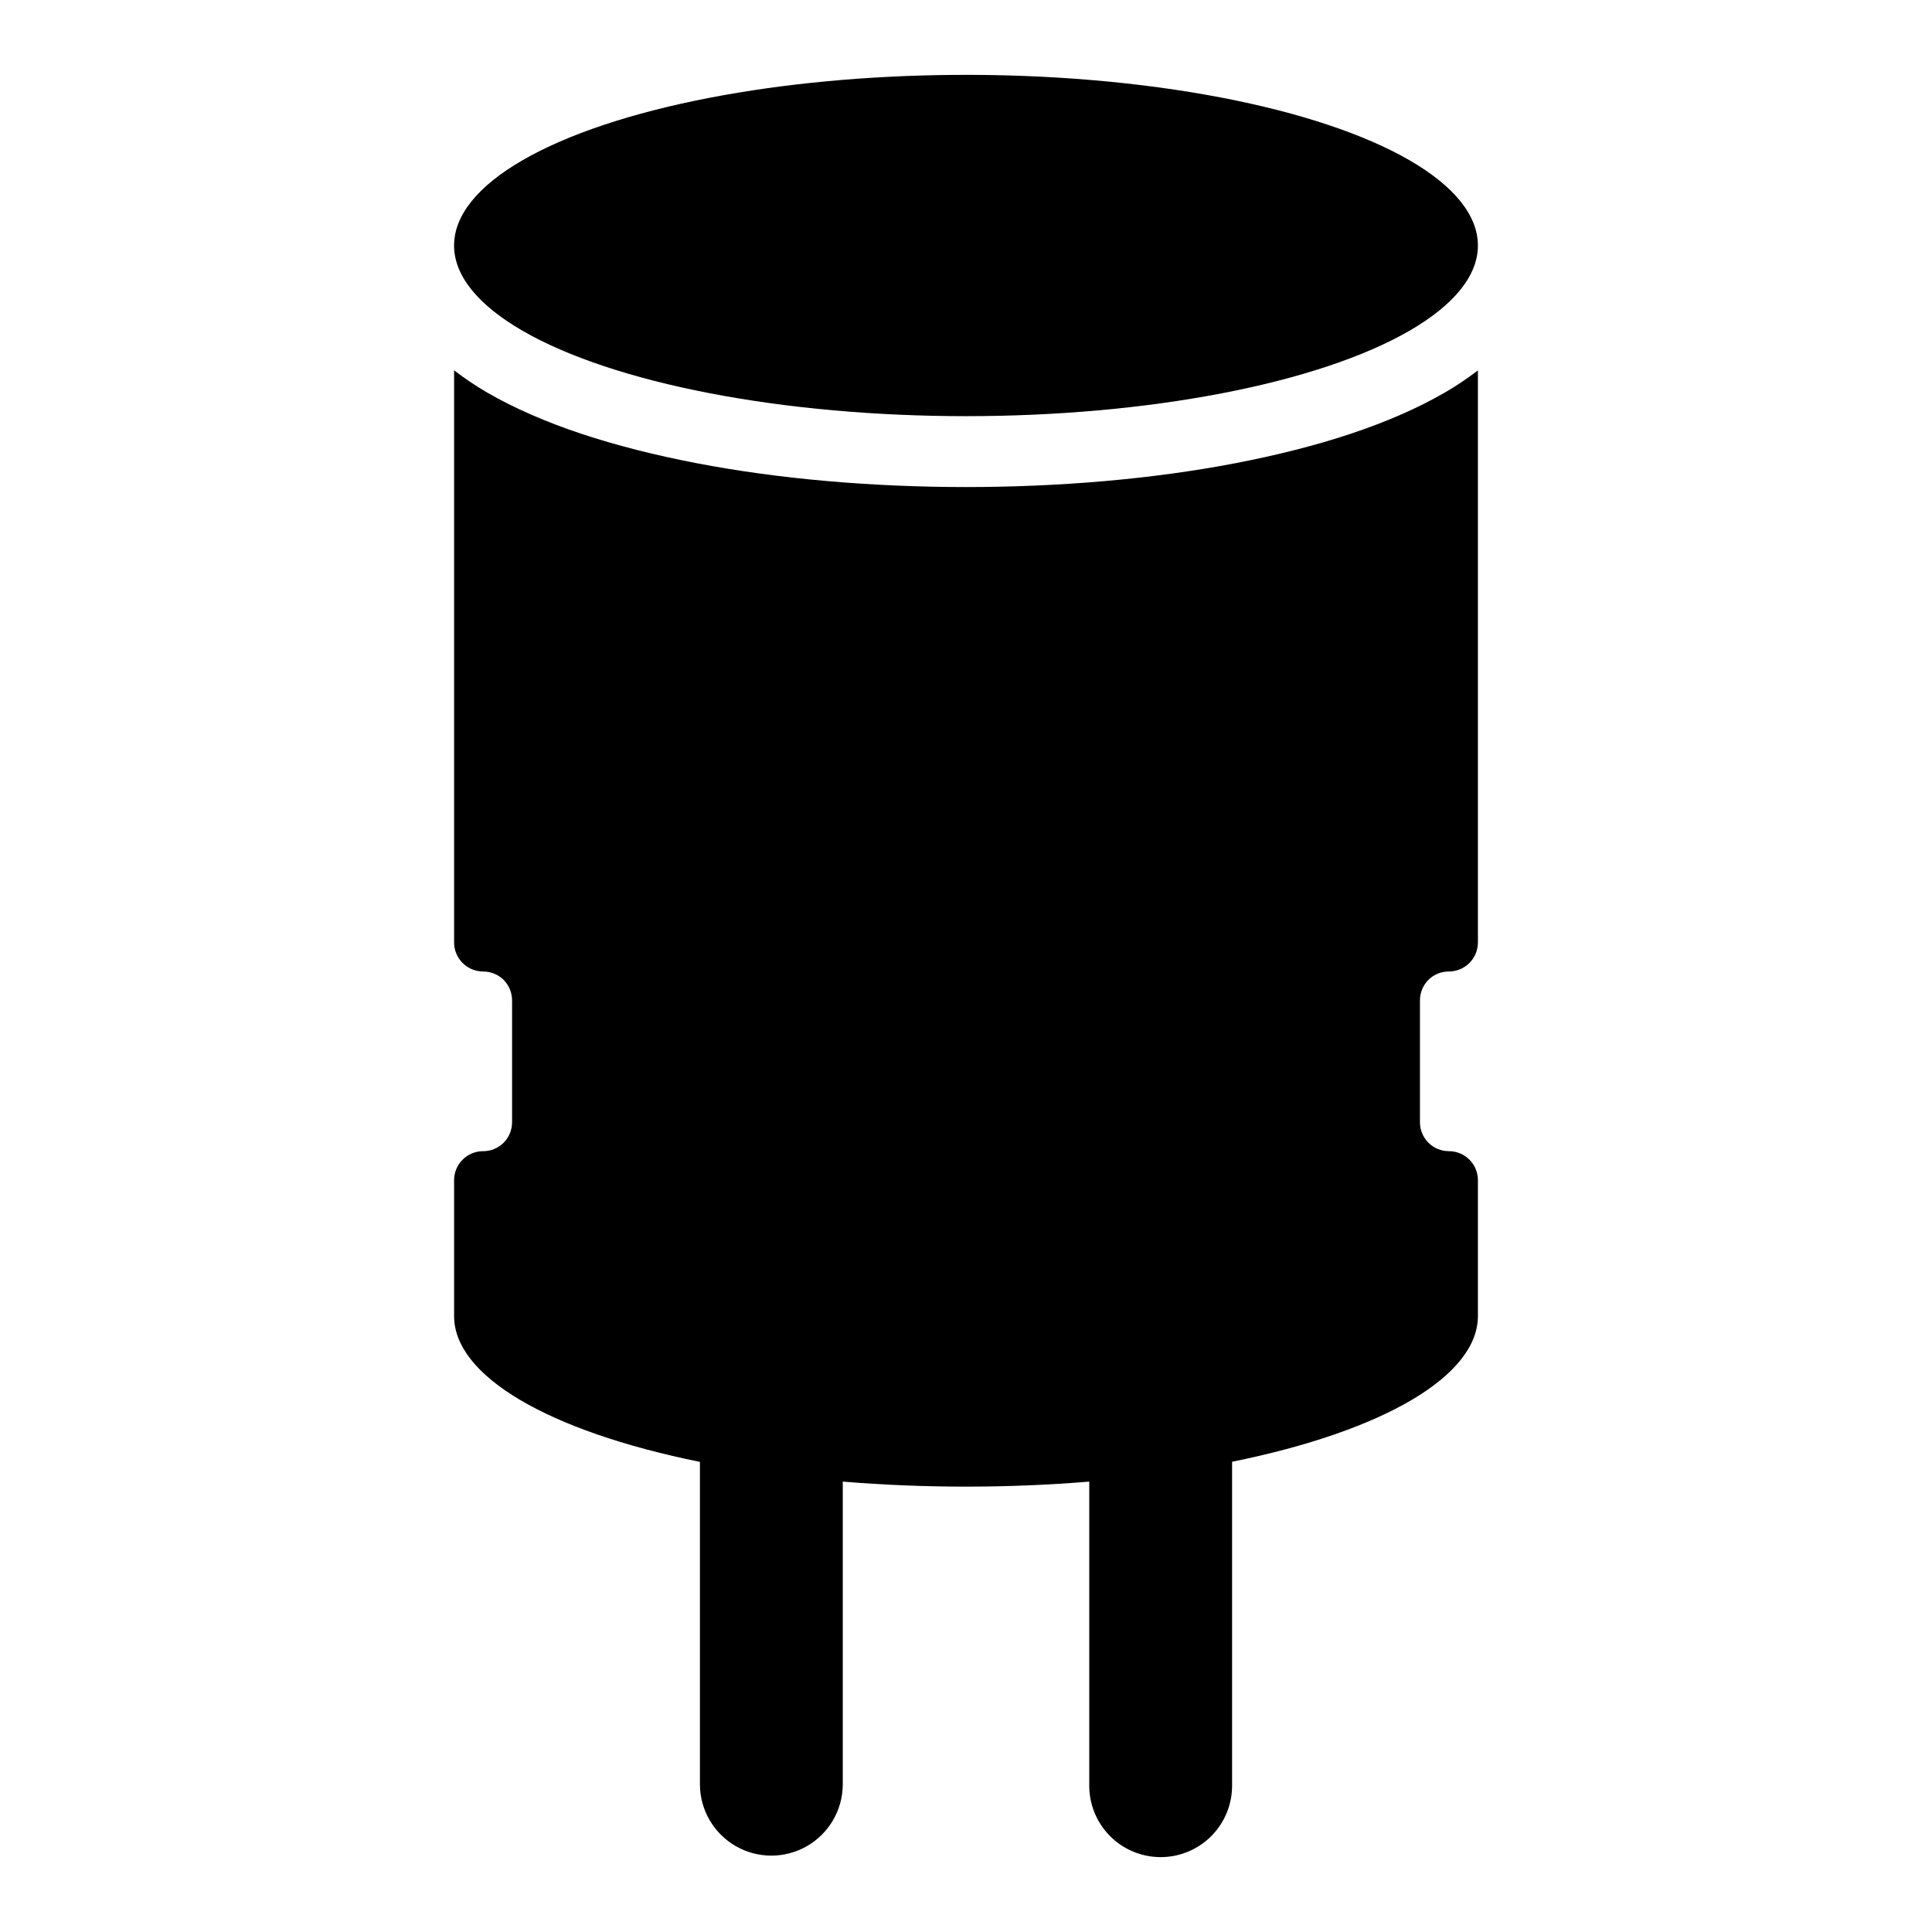 <?xml version="1.0" encoding="UTF-8"?>
<!-- Uploaded to: SVG Repo, www.svgrepo.com, Generator: SVG Repo Mixer Tools -->
<svg fill="#000000" width="800px" height="800px" version="1.1" viewBox="144 144 512 512" xmlns="http://www.w3.org/2000/svg">
 <g>
  <path d="m264.34 242.15v151.61c0 2.031 0.805 3.984 2.242 5.426 1.438 1.449 3.394 2.269 5.441 2.273 2.039 0 4 0.781 5.441 2.227 1.441 1.441 2.242 3.402 2.242 5.441v32.273c0 2.039-0.801 4-2.242 5.441-1.441 1.441-3.402 2.242-5.441 2.242v-0.008c-2.043 0-4 0.812-5.441 2.262-1.438 1.438-2.242 3.391-2.242 5.422v36.047c0.023 15.777 24.715 30.41 65.148 38.609v85.613c0.07 6.715 3.695 12.891 9.52 16.227 5.828 3.34 12.988 3.34 18.816 0 5.824-3.336 9.449-9.512 9.52-16.227v-80.391 0.004c21.445 1.773 43.871 1.773 65.32 0v80.391-0.004c-0.055 5.055 1.914 9.922 5.473 13.516 3.555 3.59 8.398 5.613 13.453 5.613 5.055 0 9.898-2.023 13.453-5.613 3.555-3.594 5.527-8.461 5.473-13.516v-85.645c40.406-8.195 65.094-22.812 65.148-38.578v-36.047c0-2.031-0.805-3.984-2.238-5.422-1.445-1.449-3.402-2.262-5.441-2.262-2.035 0-4-0.797-5.441-2.242-1.441-1.441-2.242-3.402-2.242-5.441v-32.273c0-2.039 0.801-4 2.242-5.441 1.441-1.441 3.402-2.227 5.441-2.227v0.008c2.043-0.004 4-0.824 5.441-2.273 1.434-1.441 2.238-3.394 2.238-5.426v-151.6c-2.777 2.117-5.691 4.094-8.719 5.844-14.695 8.492-33.645 14.531-55.551 18.75-43.781 8.426-98.992 8.426-142.77 0-21.906-4.219-40.871-10.254-55.566-18.75-3.031-1.754-5.938-3.738-8.719-5.859z"/>
  <path d="m396.8 163.85c-22.727 0.176-44.953 2.254-64.641 6.043-20.625 3.969-37.75 9.68-49.656 16.555s-18.172 14.672-18.168 22.613c-0.004 7.938 6.262 15.734 18.168 22.609s29.031 12.586 49.656 16.555c20.625 3.973 44.023 6.062 67.84 6.062s47.211-2.09 67.836-6.062c20.625-3.969 37.75-9.68 49.656-16.555s18.172-14.672 18.168-22.609c0.004-7.941-6.262-15.738-18.168-22.613s-29.031-12.586-49.656-16.555c-21.566-4.148-46.141-6.242-71.035-6.043z"/>
 </g>
</svg>